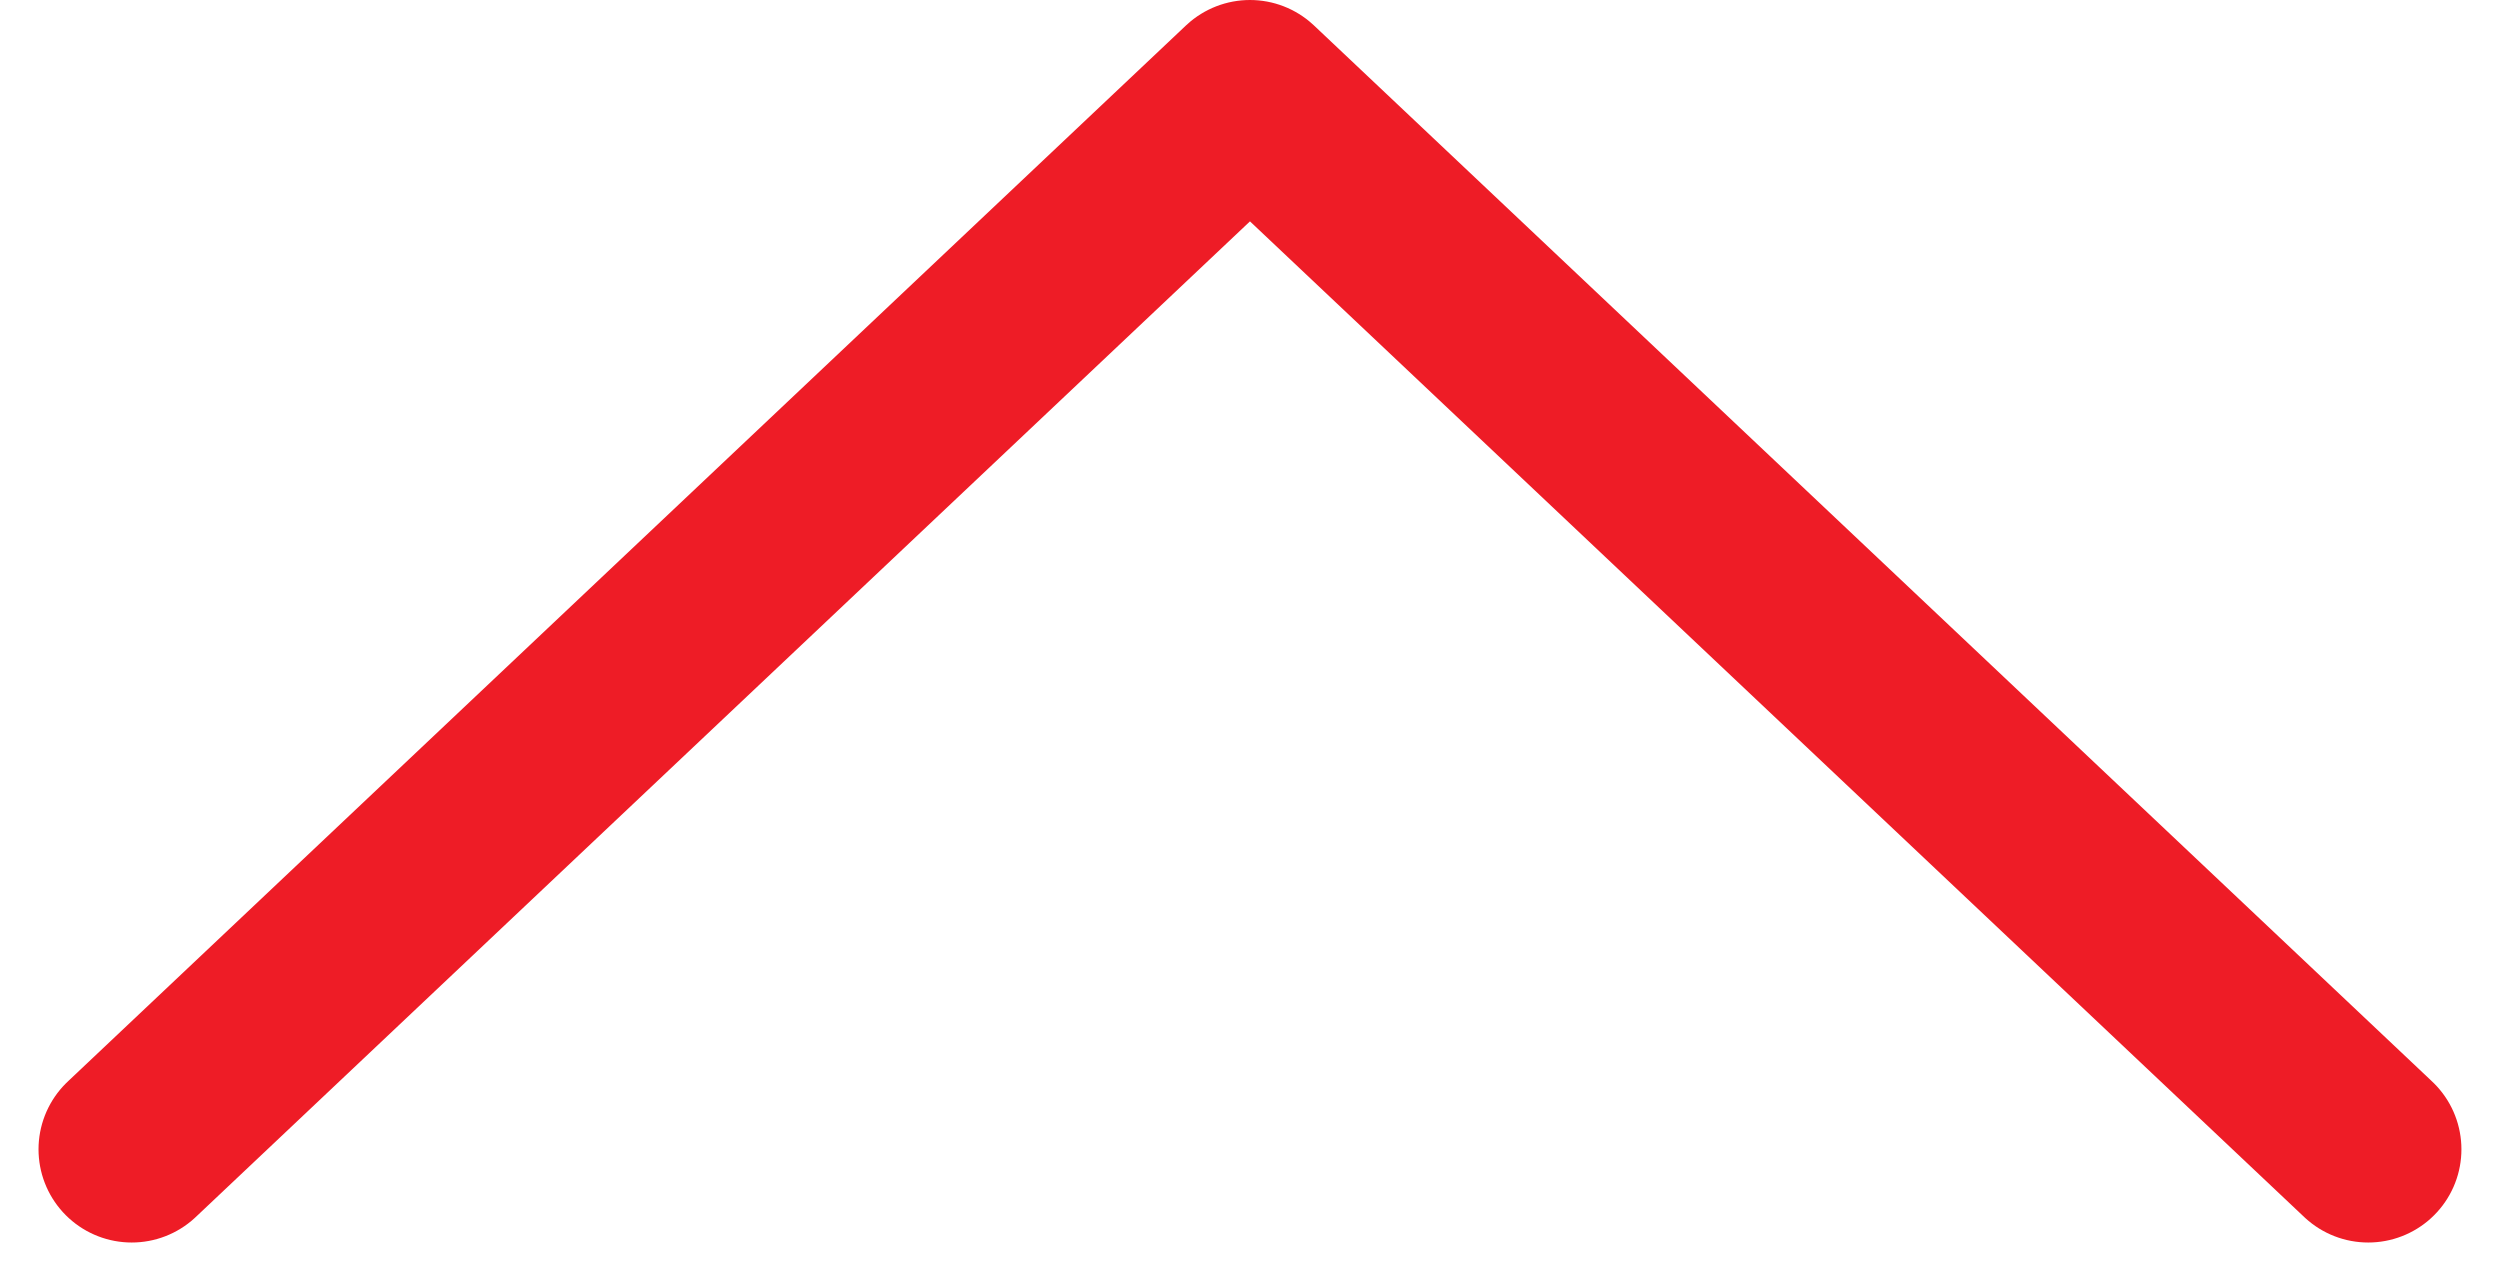 <svg xmlns="http://www.w3.org/2000/svg" width="40.241" height="20.62" viewBox="0 0 40.241 20.62"><path d="M917.23,322.37l18-17,18,17" transform="translate(-915.11 -303.87)" fill="none" stroke="#ee1c26" stroke-linecap="round" stroke-linejoin="round" stroke-miterlimit="10" stroke-width="3"/></svg>